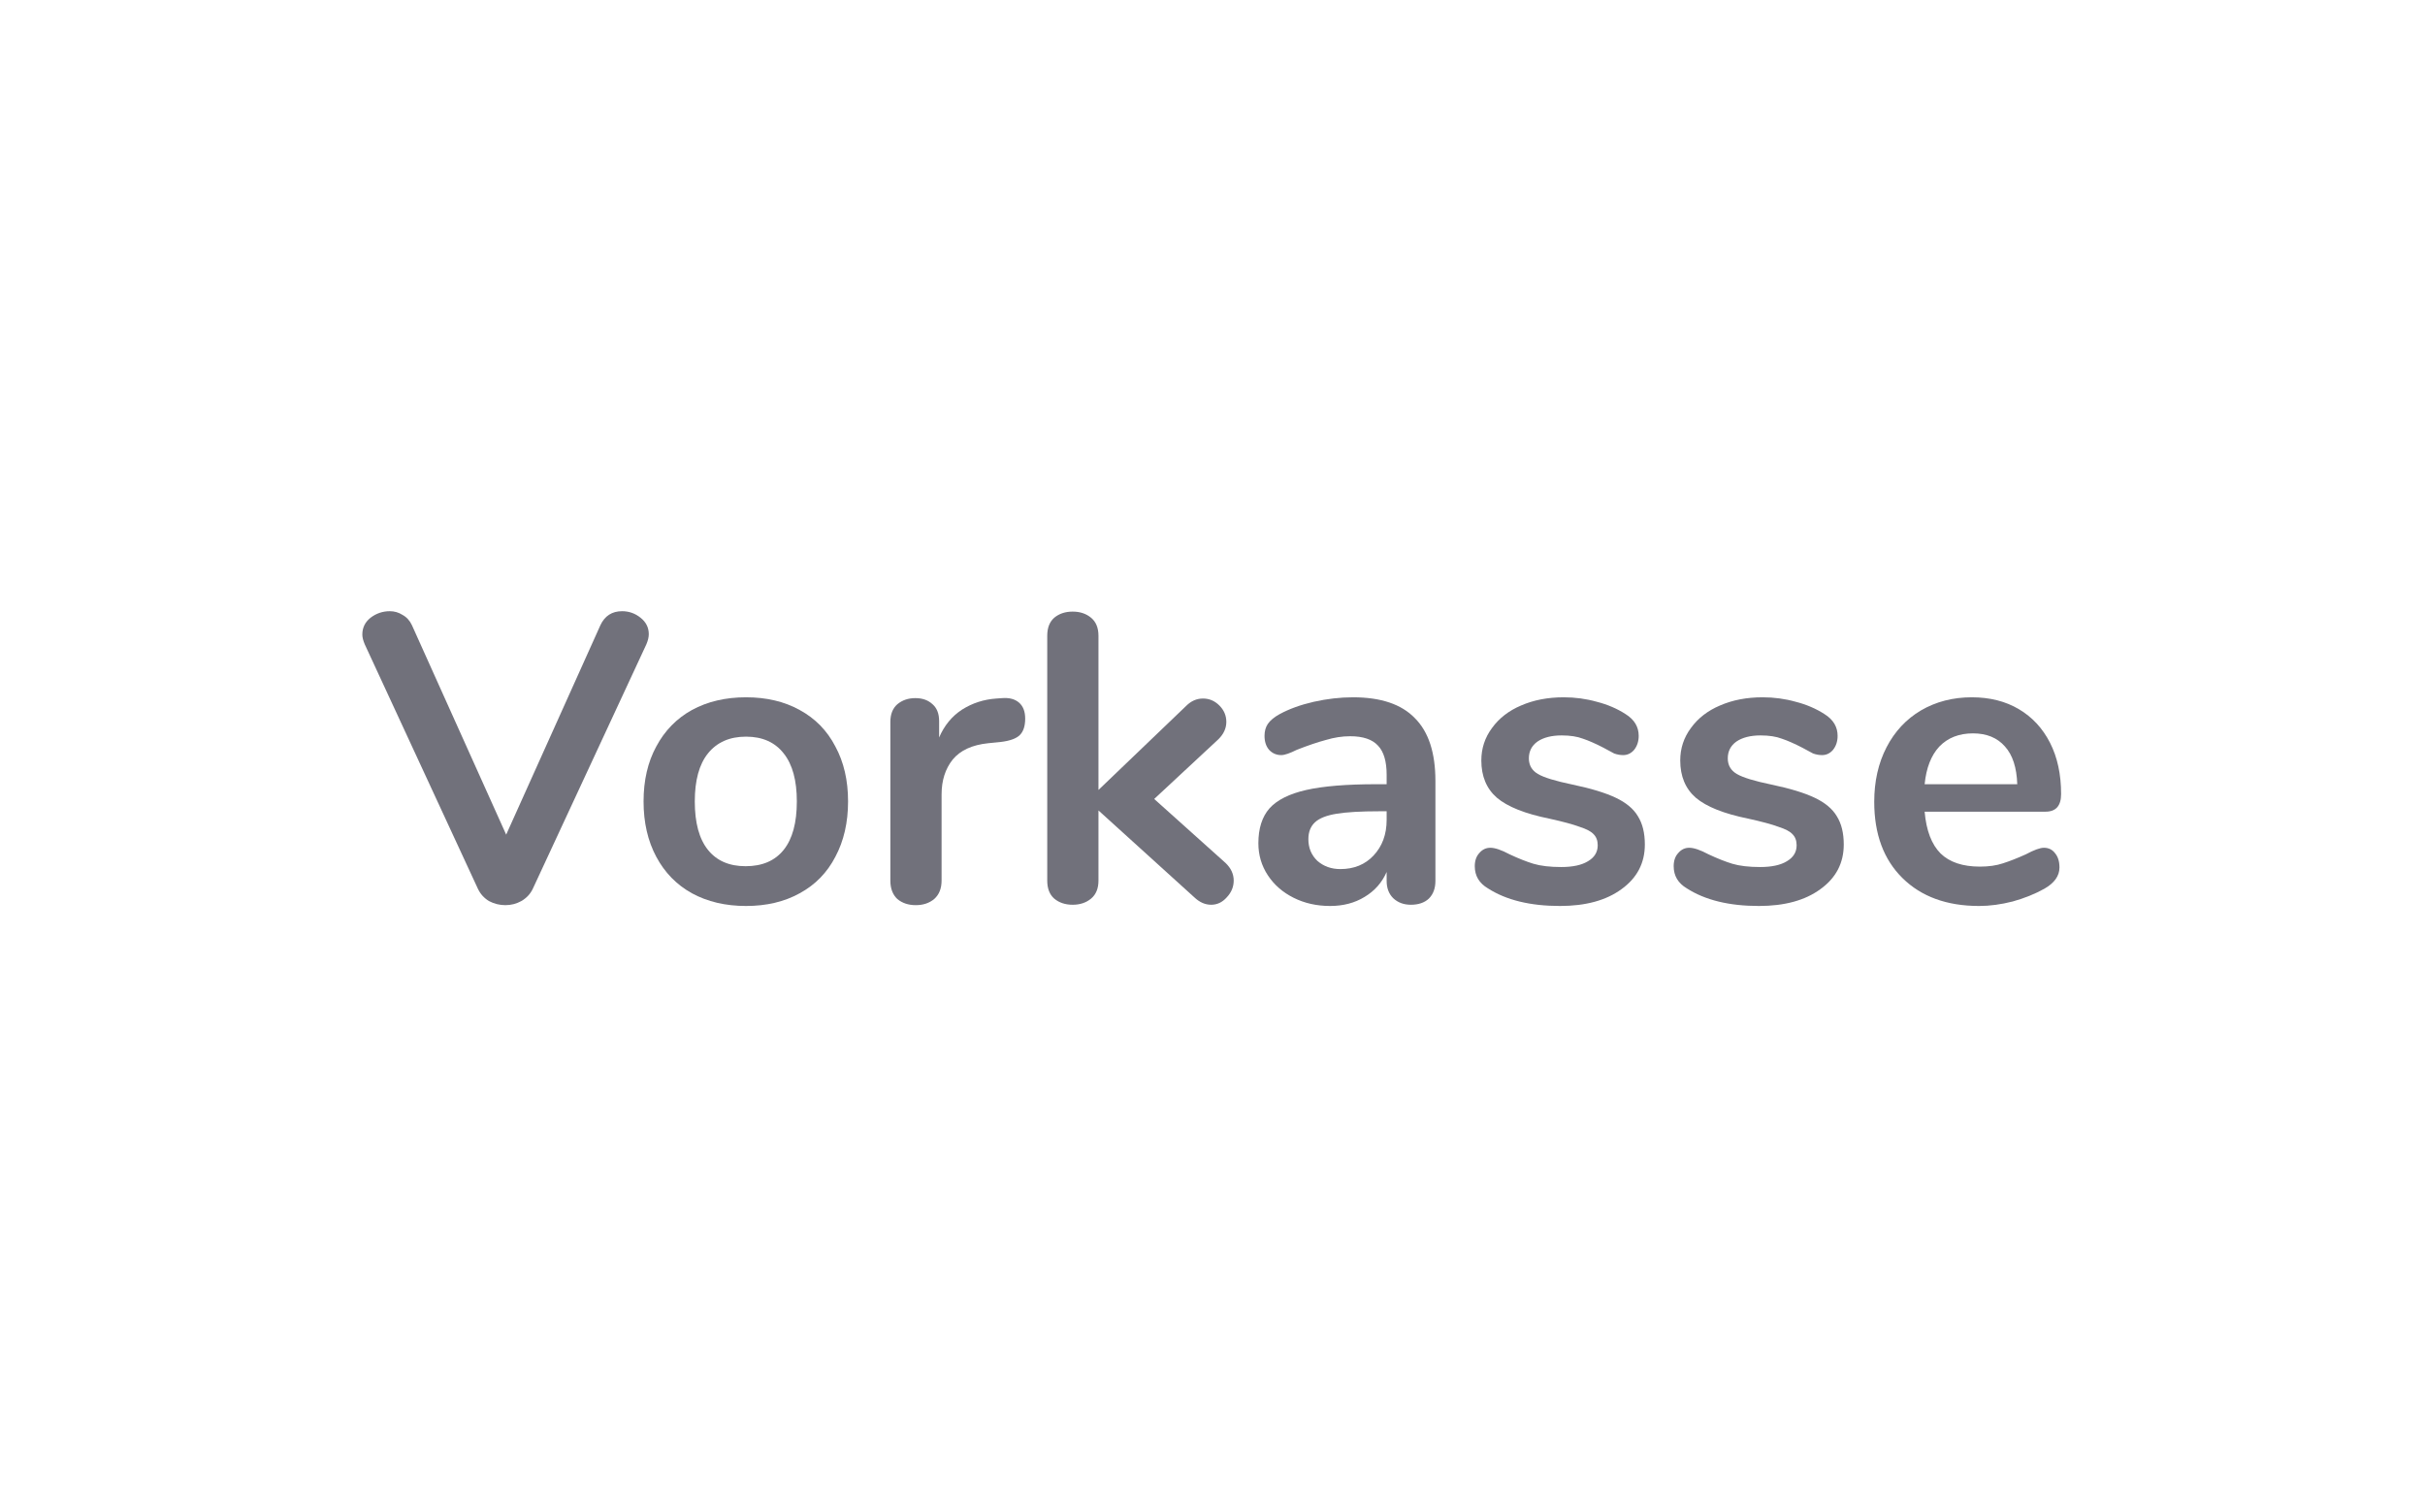 <svg width="850" height="530" viewBox="0 0 850 530" fill="none" xmlns="http://www.w3.org/2000/svg">
<rect width="850" height="530" fill="white"/>
<path d="M210.46 219.152C211.992 215.895 214.53 214.266 218.073 214.266C220.467 214.266 222.622 215.032 224.537 216.565C226.453 218.098 227.41 220.015 227.41 222.315C227.41 223.369 227.123 224.566 226.549 225.908L186.758 311.571C185.896 313.392 184.555 314.829 182.736 315.883C181.012 316.841 179.144 317.32 177.133 317.32C175.122 317.32 173.207 316.841 171.387 315.883C169.664 314.829 168.371 313.392 167.509 311.571L127.862 225.908C127.287 224.566 127 223.416 127 222.458C127 220.063 127.958 218.098 129.873 216.565C131.884 215.032 134.135 214.266 136.624 214.266C138.252 214.266 139.737 214.697 141.078 215.559C142.514 216.326 143.615 217.524 144.381 219.152L177.421 292.599L210.46 219.152Z" fill="#71717B"/>
<path d="M261.491 317.608C254.309 317.608 247.988 316.123 242.529 313.152C237.167 310.182 233.001 305.918 230.032 300.36C227.063 294.803 225.579 288.335 225.579 280.956C225.579 273.578 227.063 267.158 230.032 261.697C233.001 256.139 237.167 251.875 242.529 248.905C247.988 245.934 254.309 244.449 261.491 244.449C268.673 244.449 274.946 245.934 280.309 248.905C285.768 251.875 289.933 256.139 292.806 261.697C295.775 267.158 297.26 273.578 297.26 280.956C297.26 288.335 295.775 294.803 292.806 300.36C289.933 305.918 285.768 310.182 280.309 313.152C274.946 316.123 268.673 317.608 261.491 317.608ZM261.347 303.666C267.189 303.666 271.642 301.749 274.707 297.917C277.771 294.084 279.303 288.43 279.303 280.956C279.303 273.578 277.771 267.973 274.707 264.14C271.642 260.211 267.237 258.247 261.491 258.247C255.745 258.247 251.292 260.211 248.132 264.14C245.067 267.973 243.535 273.578 243.535 280.956C243.535 288.43 245.067 294.084 248.132 297.917C251.196 301.749 255.601 303.666 261.347 303.666Z" fill="#71717B"/>
<path d="M351.3 244.736C353.789 244.545 355.753 245.072 357.189 246.317C358.626 247.563 359.344 249.432 359.344 251.923C359.344 254.51 358.721 256.427 357.476 257.672C356.231 258.918 353.981 259.732 350.725 260.116L346.415 260.547C340.765 261.122 336.599 263.038 333.918 266.296C331.332 269.554 330.04 273.626 330.04 278.513V308.696C330.04 311.475 329.178 313.631 327.454 315.164C325.73 316.602 323.575 317.32 320.99 317.32C318.404 317.32 316.249 316.602 314.525 315.164C312.897 313.631 312.083 311.475 312.083 308.696V253.073C312.083 250.39 312.897 248.33 314.525 246.892C316.249 245.455 318.356 244.736 320.846 244.736C323.336 244.736 325.347 245.455 326.879 246.892C328.411 248.234 329.178 250.198 329.178 252.785V258.535C330.997 254.318 333.679 251.061 337.222 248.761C340.861 246.461 344.883 245.168 349.288 244.88L351.3 244.736Z" fill="#71717B"/>
<path d="M429.561 302.516C431.476 304.337 432.434 306.397 432.434 308.696C432.434 310.9 431.62 312.865 429.992 314.589C428.46 316.314 426.64 317.177 424.533 317.177C422.427 317.177 420.463 316.314 418.644 314.589L385.03 284.119V308.696C385.03 311.475 384.168 313.583 382.444 315.021C380.721 316.458 378.566 317.177 375.98 317.177C373.394 317.177 371.24 316.458 369.516 315.021C367.888 313.583 367.074 311.475 367.074 308.696V222.889C367.074 220.111 367.888 218.003 369.516 216.565C371.24 215.128 373.394 214.409 375.98 214.409C378.566 214.409 380.721 215.128 382.444 216.565C384.168 218.003 385.03 220.111 385.03 222.889V276.932L415.771 247.467C417.495 245.743 419.458 244.88 421.66 244.88C423.863 244.88 425.778 245.695 427.406 247.324C429.034 248.953 429.848 250.869 429.848 253.073C429.848 255.277 428.939 257.289 427.119 259.109L404.566 280.094L429.561 302.516Z" fill="#71717B"/>
<path d="M474.262 244.449C484.03 244.449 491.26 246.892 495.953 251.779C500.741 256.57 503.135 263.9 503.135 273.77V308.84C503.135 311.427 502.369 313.487 500.837 315.021C499.304 316.458 497.198 317.177 494.516 317.177C492.026 317.177 489.967 316.41 488.339 314.877C486.807 313.344 486.041 311.332 486.041 308.84V305.678C484.413 309.415 481.827 312.338 478.284 314.446C474.836 316.554 470.814 317.608 466.217 317.608C461.525 317.608 457.263 316.65 453.433 314.733C449.602 312.817 446.585 310.182 444.383 306.828C442.18 303.474 441.079 299.737 441.079 295.617C441.079 290.443 442.372 286.37 444.957 283.4C447.639 280.429 451.948 278.274 457.886 276.932C463.823 275.591 472.011 274.92 482.45 274.92H486.041V271.614C486.041 266.919 485.035 263.517 483.024 261.409C481.013 259.205 477.757 258.103 473.256 258.103C470.479 258.103 467.654 258.535 464.781 259.397C461.908 260.164 458.508 261.313 454.582 262.846C452.092 264.092 450.272 264.715 449.123 264.715C447.399 264.715 445.963 264.092 444.814 262.846C443.76 261.601 443.234 259.972 443.234 257.96C443.234 256.331 443.617 254.941 444.383 253.791C445.245 252.546 446.633 251.396 448.549 250.342C451.9 248.521 455.875 247.084 460.471 246.03C465.164 244.976 469.761 244.449 474.262 244.449ZM469.809 304.672C474.597 304.672 478.475 303.091 481.444 299.929C484.509 296.671 486.041 292.503 486.041 287.424V284.406H483.455C477.039 284.406 472.059 284.693 468.516 285.268C464.972 285.843 462.435 286.849 460.902 288.287C459.37 289.724 458.604 291.688 458.604 294.18C458.604 297.246 459.657 299.785 461.764 301.797C463.967 303.714 466.648 304.672 469.809 304.672Z" fill="#71717B"/>
<path d="M546.81 317.608C536.371 317.608 527.944 315.548 521.528 311.427C518.463 309.607 516.931 307.02 516.931 303.666C516.931 301.749 517.458 300.216 518.511 299.067C519.564 297.821 520.857 297.198 522.39 297.198C524.018 297.198 526.268 297.965 529.141 299.498C532.206 300.935 534.983 302.037 537.473 302.804C540.058 303.57 543.314 303.953 547.241 303.953C551.263 303.953 554.375 303.283 556.578 301.941C558.876 300.6 560.025 298.731 560.025 296.336C560.025 294.707 559.547 293.413 558.589 292.455C557.727 291.497 556.099 290.634 553.705 289.868C551.407 289.005 547.863 288.047 543.075 286.993C534.552 285.268 528.423 282.825 524.688 279.663C521.049 276.501 519.229 272.141 519.229 266.583C519.229 262.367 520.474 258.582 522.964 255.229C525.454 251.779 528.854 249.144 533.163 247.324C537.568 245.407 542.548 244.449 548.103 244.449C552.125 244.449 556.003 244.976 559.738 246.03C563.473 246.988 566.825 248.426 569.794 250.342C572.858 252.258 574.39 254.798 574.39 257.96C574.39 259.876 573.864 261.505 572.81 262.846C571.757 264.092 570.464 264.715 568.932 264.715C567.878 264.715 566.825 264.523 565.771 264.14C564.814 263.661 563.569 262.99 562.037 262.128C559.259 260.691 556.865 259.636 554.854 258.966C552.843 258.199 550.353 257.816 547.384 257.816C543.841 257.816 541.016 258.535 538.909 259.972C536.898 261.409 535.893 263.373 535.893 265.865C535.893 268.26 536.946 270.081 539.053 271.327C541.16 272.572 545.23 273.818 551.263 275.064C557.679 276.405 562.707 277.938 566.346 279.663C569.985 281.388 572.571 283.544 574.103 286.131C575.731 288.718 576.545 292.024 576.545 296.048C576.545 302.564 573.816 307.786 568.357 311.715C562.994 315.643 555.812 317.608 546.81 317.608Z" fill="#71717B"/>
<path d="M616.53 317.608C606.091 317.608 597.664 315.548 591.248 311.427C588.183 309.607 586.651 307.02 586.651 303.666C586.651 301.749 587.178 300.216 588.231 299.067C589.285 297.821 590.577 297.198 592.11 297.198C593.738 297.198 595.988 297.965 598.861 299.498C601.926 300.935 604.703 302.037 607.193 302.804C609.778 303.57 613.034 303.953 616.961 303.953C620.983 303.953 624.095 303.283 626.298 301.941C628.596 300.6 629.746 298.731 629.746 296.336C629.746 294.707 629.267 293.413 628.309 292.455C627.447 291.497 625.819 290.634 623.425 289.868C621.127 289.005 617.583 288.047 612.795 286.993C604.272 285.268 598.143 282.825 594.408 279.663C590.769 276.501 588.949 272.141 588.949 266.583C588.949 262.367 590.194 258.582 592.684 255.229C595.174 251.779 598.574 249.144 602.883 247.324C607.289 245.407 612.268 244.449 617.823 244.449C621.845 244.449 625.723 244.976 629.458 246.03C633.193 246.988 636.545 248.426 639.514 250.342C642.578 252.258 644.11 254.798 644.11 257.96C644.11 259.876 643.584 261.505 642.53 262.846C641.477 264.092 640.184 264.715 638.652 264.715C637.598 264.715 636.545 264.523 635.492 264.14C634.534 263.661 633.289 262.99 631.757 262.128C628.979 260.691 626.585 259.636 624.574 258.966C622.563 258.199 620.073 257.816 617.105 257.816C613.561 257.816 610.736 258.535 608.629 259.972C606.618 261.409 605.613 263.373 605.613 265.865C605.613 268.26 606.666 270.081 608.773 271.327C610.88 272.572 614.95 273.818 620.983 275.064C627.399 276.405 632.427 277.938 636.066 279.663C639.705 281.388 642.291 283.544 643.823 286.131C645.451 288.718 646.265 292.024 646.265 296.048C646.265 302.564 643.536 307.786 638.077 311.715C632.714 315.643 625.532 317.608 616.53 317.608Z" fill="#71717B"/>
<path d="M716.416 297.198C718.044 297.198 719.337 297.821 720.295 299.067C721.348 300.312 721.875 301.989 721.875 304.097C721.875 307.068 720.103 309.559 716.56 311.571C713.304 313.392 709.617 314.877 705.499 316.027C701.381 317.081 697.455 317.608 693.72 317.608C682.419 317.608 673.465 314.35 666.857 307.834C660.25 301.318 656.946 292.407 656.946 281.1C656.946 273.914 658.382 267.542 661.255 261.984C664.128 256.427 668.15 252.115 673.322 249.048C678.589 245.982 684.526 244.449 691.134 244.449C697.455 244.449 702.961 245.838 707.654 248.617C712.346 251.396 715.985 255.325 718.571 260.403C721.157 265.482 722.449 271.47 722.449 278.369C722.449 282.49 720.63 284.55 716.991 284.55H674.614C675.189 291.161 677.057 296.048 680.217 299.21C683.377 302.276 687.974 303.81 694.007 303.81C697.072 303.81 699.753 303.426 702.051 302.66C704.446 301.893 707.127 300.839 710.096 299.498C712.969 297.965 715.076 297.198 716.416 297.198ZM691.565 257.097C686.681 257.097 682.755 258.63 679.786 261.697C676.913 264.763 675.189 269.171 674.614 274.92H707.079C706.888 269.075 705.451 264.667 702.77 261.697C700.088 258.63 696.353 257.097 691.565 257.097Z" fill="#71717B"/>
</svg>
